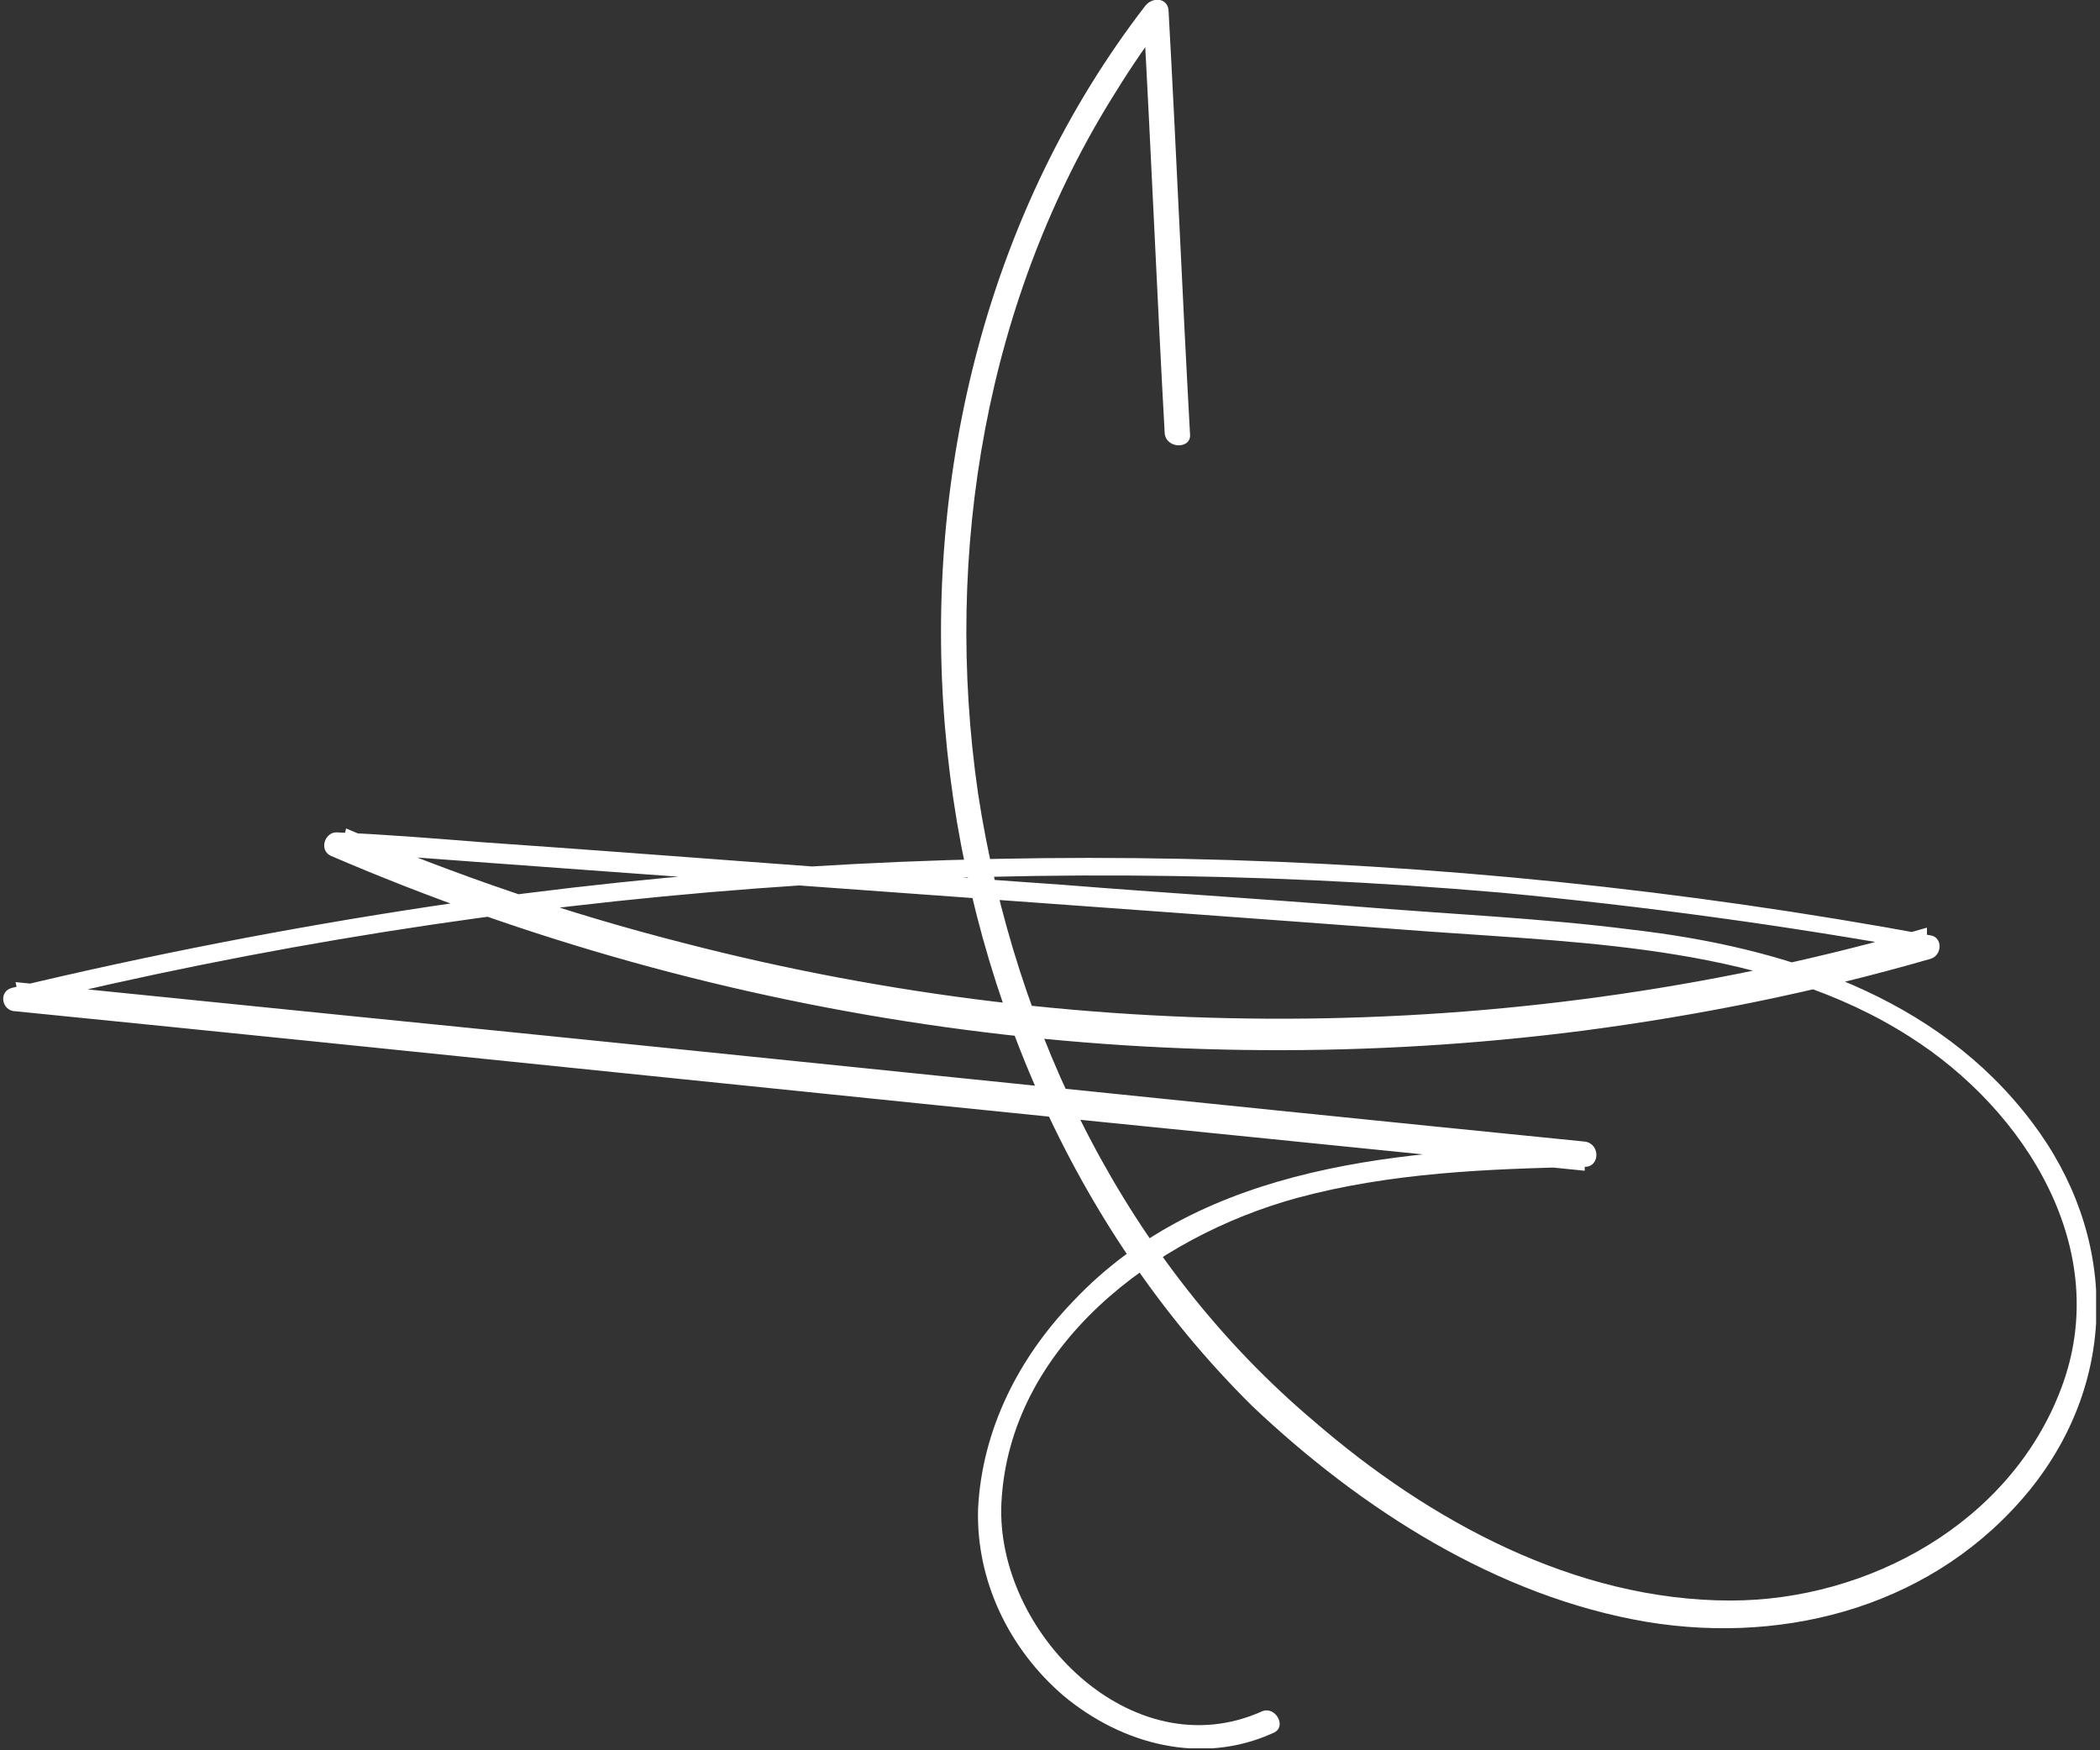 <svg width="108" height="90" viewBox="0 0 108 90" fill="none" xmlns="http://www.w3.org/2000/svg">
<rect x="0" y="0" width="108" height="90" fill="#333333" stroke="none"/>
<g clip-path="url(#clip0_74:753)">
<path d="M61.2 22.3C60.8 15.1 60.5 7.8 60.1 0.6C60.1 -0.1 59.3 -0.2 58.9 0.3C50.8 10.8 47.5 24.3 48.6 37.4C49.7 50.4 55.1 63.1 64.4 72.3C70 77.6 77 82.1 84.7 83.4C92 84.6 99.6 82.5 104.4 76.6C109 70.9 108.9 63.5 104.5 57.7C99.6 51.2 91.7 48.7 83.9 47.8C79.2 47.2 74.4 47 69.6 46.6C64.6 46.2 59.7 45.9 54.7 45.5C44.7 44.8 34.7 44 24.7 43.3C22.2 43.1 19.7 42.9 17.3 42.8C16.7 42.8 16.4 43.7 17 44C37.2 52.7 59.6 55.8 81.4 53C87.5 52.2 93.4 51 99.3 49.3C99.9 49.1 99.9 48.2 99.3 48.1C73.9 43.4 47.8 42.8 22.2 46.6C14.9 47.7 7.7 49.1 0.6 50.8C-0.1 51 0.1 52 0.8 52C21.8 54.1 42.7 56.3 63.7 58.4C69.6 59 75.6 59.6 81.5 60.2C81.5 59.8 81.5 59.4 81.5 58.9C72.3 59.1 61.9 59.8 55.2 66.9C52.4 69.8 50.5 73.5 50.3 77.6C50.2 81.3 51.9 84.8 54.7 87.2C57.7 89.7 61.8 90.8 65.5 89.1C66.2 88.8 65.6 87.7 64.9 88C58.2 91 51.2 83.9 51.5 77.3C51.9 69.2 59.4 63.6 66.7 61.6C71.5 60.3 76.5 60.1 81.5 60C82.3 60 82.3 58.8 81.5 58.7C60.5 56.6 39.6 54.4 18.6 52.3C12.7 51.7 6.7 51.1 0.8 50.5C0.9 50.9 0.9 51.3 1 51.7C25.9 45.6 51.7 43.7 77.2 45.9C84.6 46.6 91.9 47.6 99.1 48.9C99.1 48.5 99.1 48.1 99.1 47.7C78.4 53.7 56.1 53.9 35.2 48.5C29.3 47 23.4 45 17.8 42.6C17.7 43 17.6 43.4 17.5 43.8C36.2 45.2 54.8 46.5 73.5 47.9C81.8 48.5 91 48.7 98.2 53.3C104.2 57.1 108.7 64.3 106 71.4C103.4 78.3 96.1 82.3 89 82.3C81 82.3 73.5 78.2 67.6 73.1C58 65 52.2 53.2 50.3 40.8C48.5 28.4 50.7 15.3 57.4 4.7C58.2 3.4 59.1 2.1 60 0.9C59.6 0.8 59.2 0.7 58.8 0.6C59.2 7.8 59.5 15.1 59.9 22.3C60 23.1 61.3 23.1 61.2 22.3Z" fill="white"/>
</g>
<defs>
<clipPath id="clip0_74:753">
<rect width="107.8" height="89.9" fill="white"/>
</clipPath>
</defs>
</svg>
